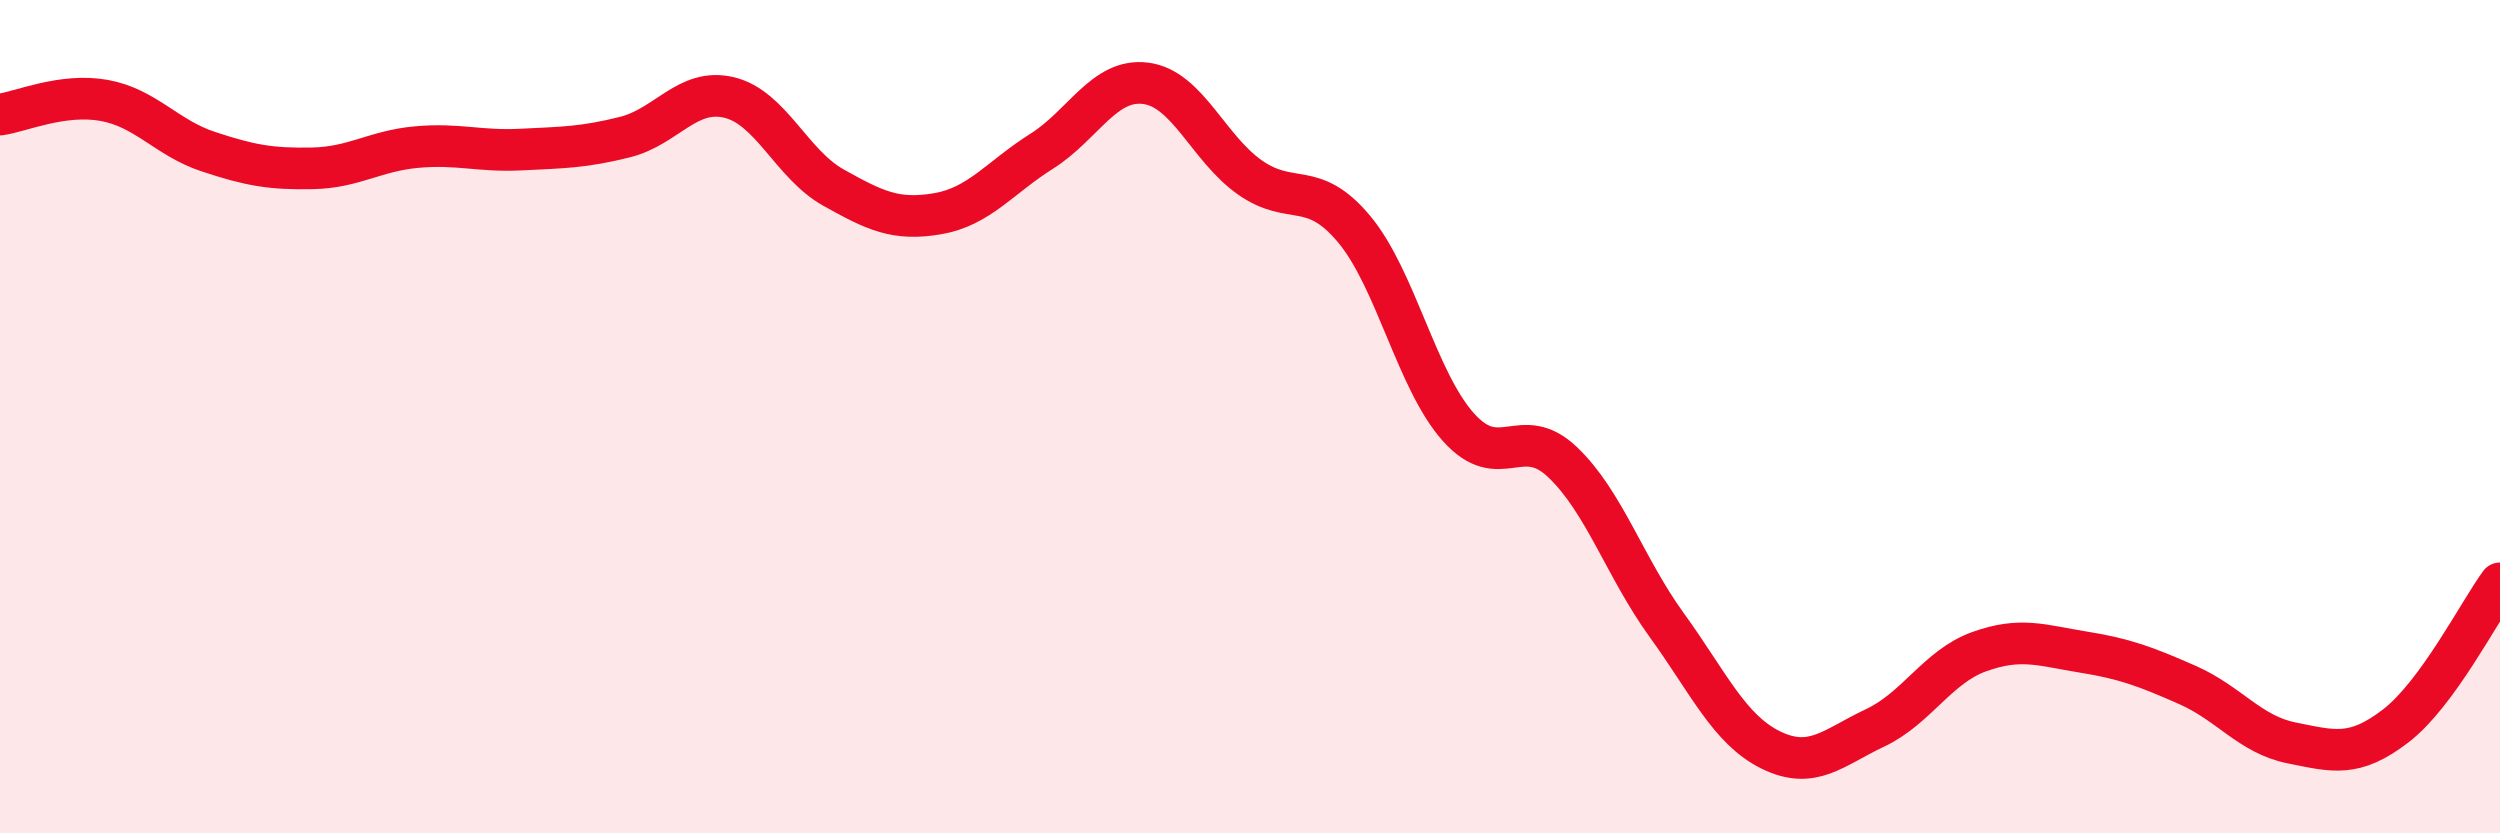 
    <svg width="60" height="20" viewBox="0 0 60 20" xmlns="http://www.w3.org/2000/svg">
      <path
        d="M 0,2.75 C 0.5,2.68 1.5,2.23 2.5,2.41 C 3.5,2.59 4,3.31 5,3.64 C 6,3.97 6.5,4.06 7.5,4.04 C 8.5,4.02 9,3.62 10,3.53 C 11,3.44 11.5,3.64 12.5,3.59 C 13.5,3.54 14,3.54 15,3.29 C 16,3.04 16.5,2.1 17.5,2.34 C 18.5,2.58 19,3.94 20,4.5 C 21,5.06 21.5,5.3 22.5,5.13 C 23.5,4.96 24,4.26 25,3.63 C 26,3 26.5,1.87 27.5,2 C 28.5,2.13 29,3.56 30,4.26 C 31,4.96 31.5,4.3 32.5,5.5 C 33.5,6.7 34,9.13 35,10.25 C 36,11.37 36.5,10.14 37.5,11.09 C 38.5,12.04 39,13.62 40,15 C 41,16.38 41.5,17.51 42.5,18 C 43.5,18.49 44,17.94 45,17.47 C 46,17 46.5,16 47.5,15.64 C 48.5,15.28 49,15.49 50,15.65 C 51,15.81 51.5,16 52.5,16.44 C 53.5,16.88 54,17.63 55,17.83 C 56,18.03 56.5,18.19 57.5,17.42 C 58.5,16.65 59.5,14.68 60,14L60 20L0 20Z"
        fill="#EB0A25"
        opacity="0.1"
        stroke-linecap="round"
        stroke-linejoin="round"
      />
      <path
        d="M 0,2.75 C 0.5,2.68 1.5,2.23 2.5,2.41 C 3.5,2.59 4,3.31 5,3.64 C 6,3.97 6.5,4.06 7.5,4.04 C 8.5,4.02 9,3.62 10,3.53 C 11,3.44 11.5,3.64 12.5,3.59 C 13.5,3.54 14,3.54 15,3.29 C 16,3.04 16.5,2.1 17.5,2.34 C 18.5,2.58 19,3.94 20,4.5 C 21,5.06 21.5,5.3 22.5,5.13 C 23.5,4.96 24,4.26 25,3.63 C 26,3 26.5,1.87 27.5,2 C 28.5,2.13 29,3.56 30,4.26 C 31,4.96 31.5,4.3 32.5,5.5 C 33.5,6.7 34,9.13 35,10.25 C 36,11.37 36.5,10.14 37.5,11.09 C 38.5,12.04 39,13.62 40,15 C 41,16.38 41.5,17.51 42.5,18 C 43.5,18.49 44,17.94 45,17.47 C 46,17 46.5,16 47.5,15.64 C 48.5,15.28 49,15.49 50,15.65 C 51,15.81 51.5,16 52.5,16.44 C 53.5,16.88 54,17.63 55,17.83 C 56,18.03 56.5,18.19 57.5,17.42 C 58.5,16.65 59.5,14.68 60,14"
        stroke="#EB0A25"
        stroke-width="1"
        fill="none"
        stroke-linecap="round"
        stroke-linejoin="round"
      />
    </svg>
  